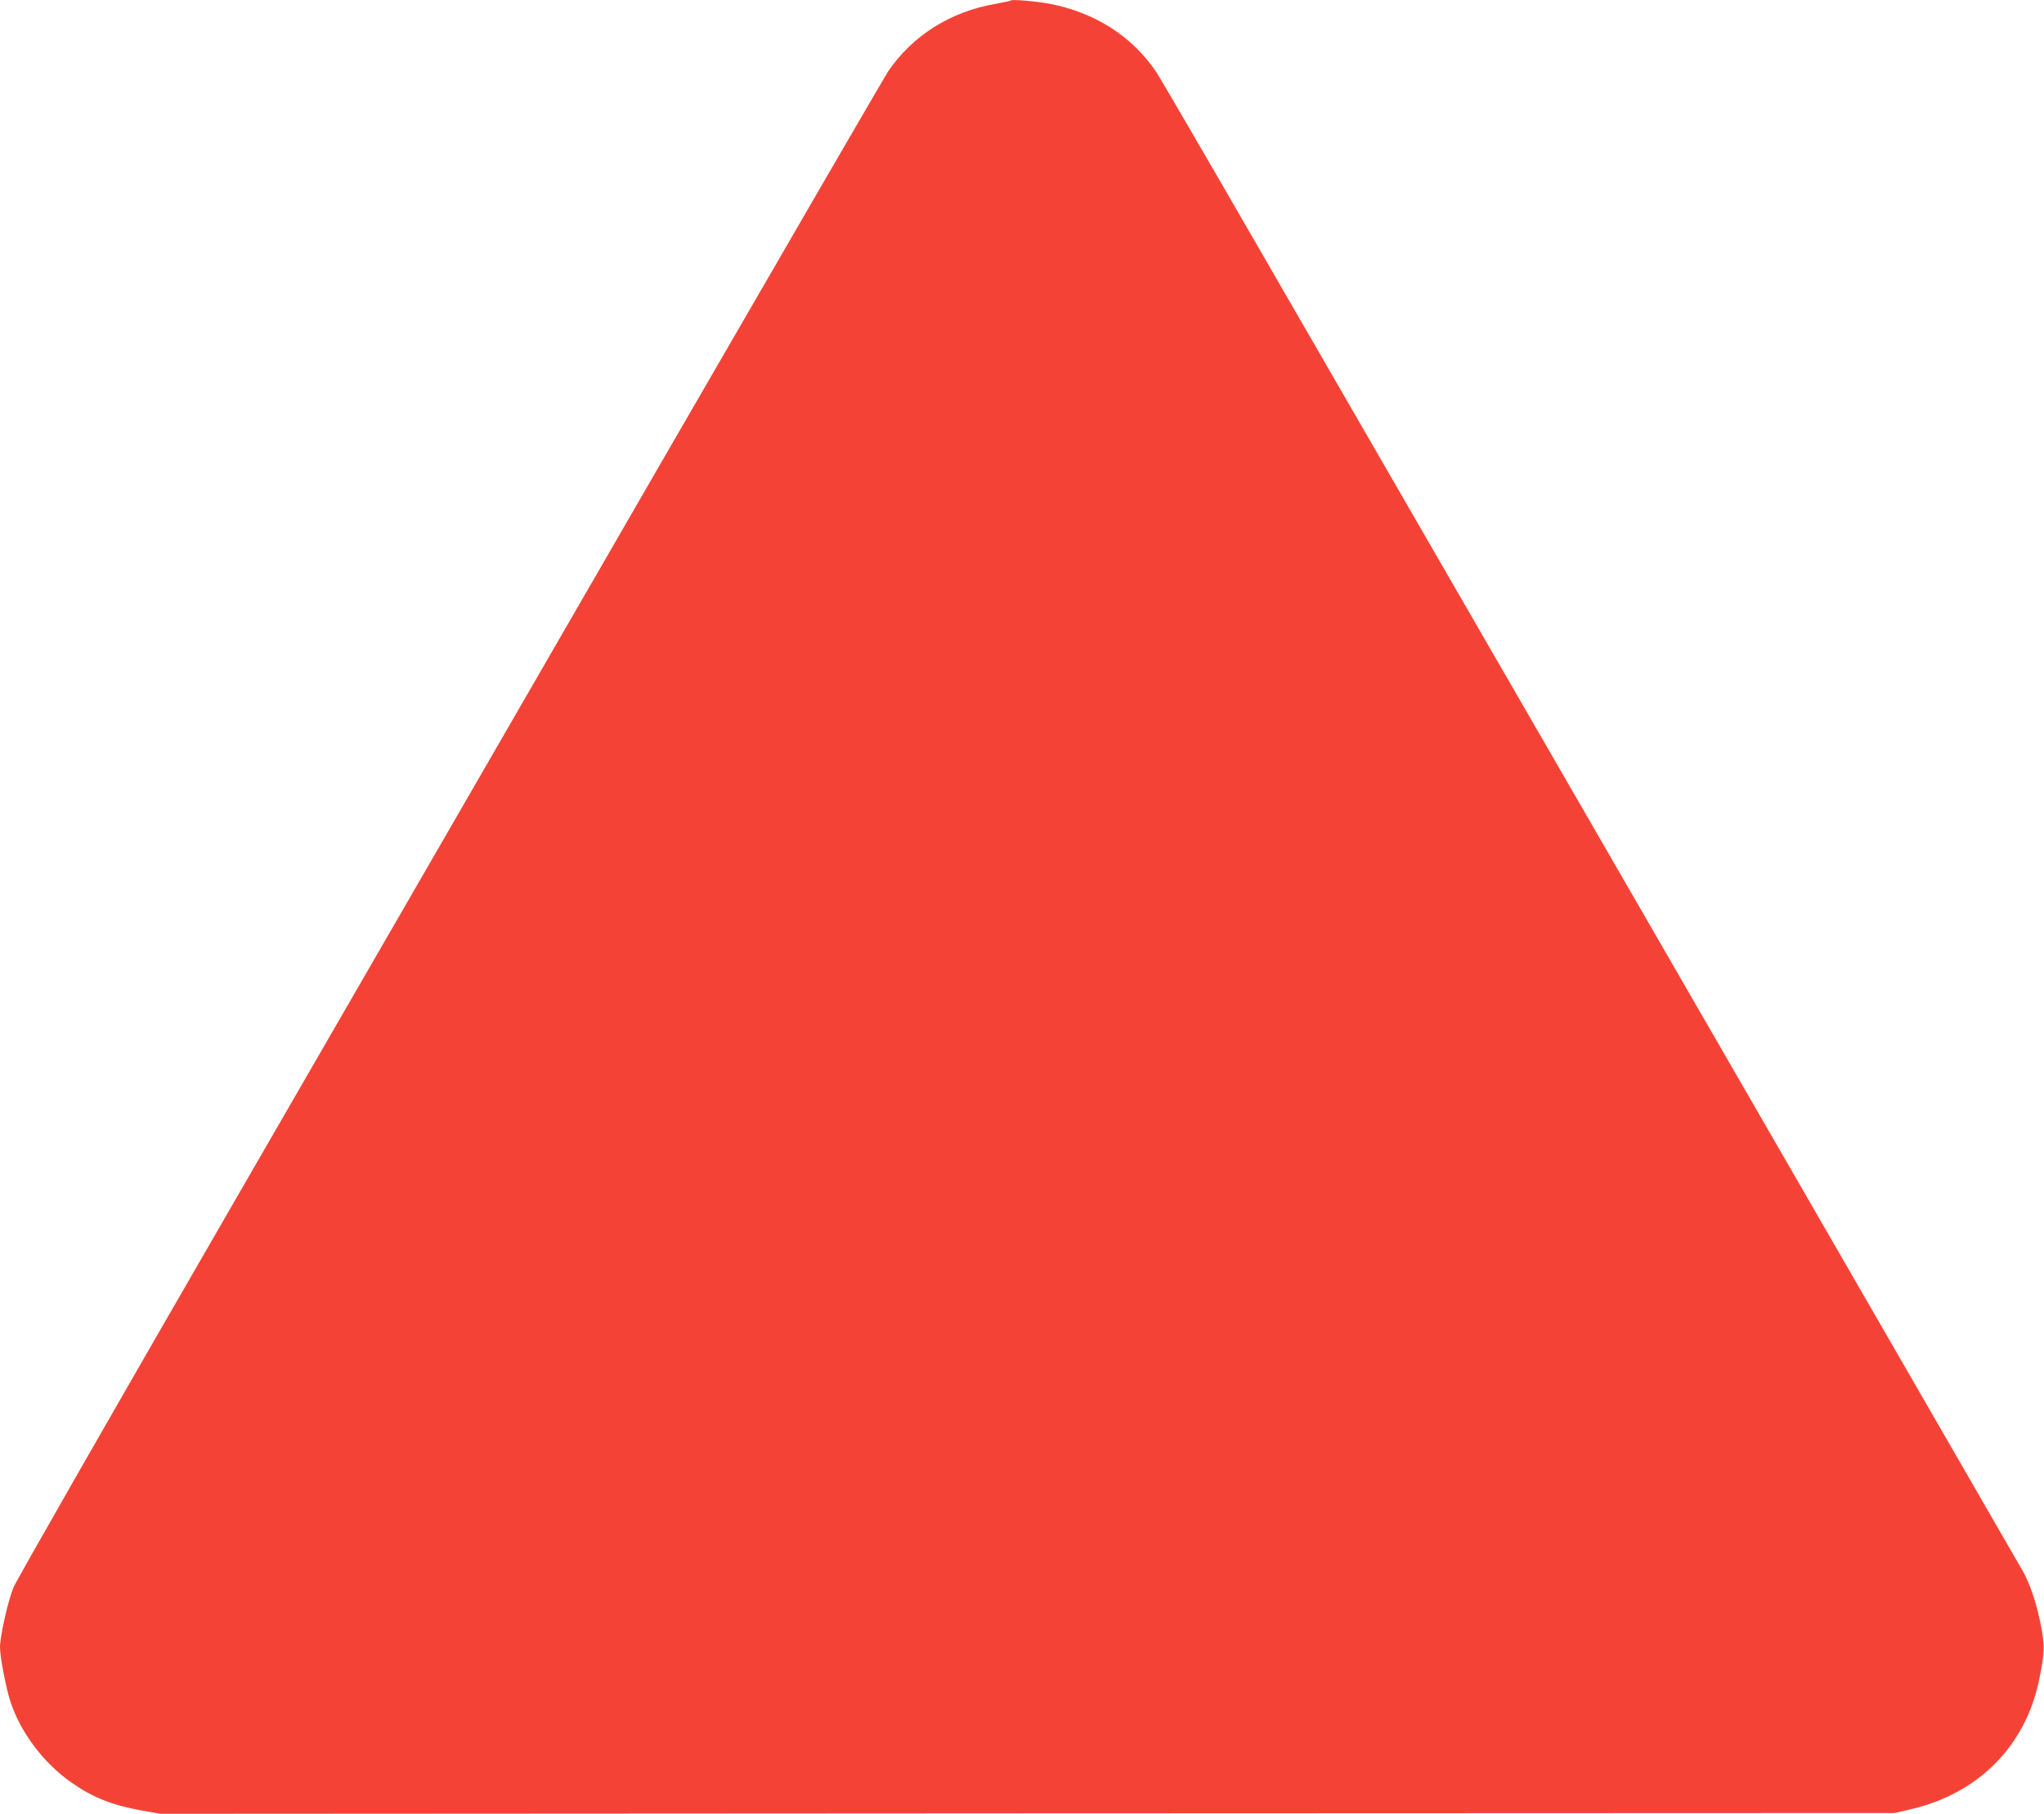 <?xml version="1.0" standalone="no"?>
<!DOCTYPE svg PUBLIC "-//W3C//DTD SVG 20010904//EN"
 "http://www.w3.org/TR/2001/REC-SVG-20010904/DTD/svg10.dtd">
<svg version="1.0" xmlns="http://www.w3.org/2000/svg"
 width="1280pt" height="1136pt" viewBox="0 0 1280 1136"
 preserveAspectRatio="xMidYMid meet">
<g transform="translate(0,1136) scale(0.1,-0.1)"
fill="#f44336" stroke="none">
<path d="M6330 11357 c-3 -3 -45 -12 -95 -21 -282 -48 -521 -199 -674 -424
-21 -32 -640 -1099 -1376 -2372 -735 -1273 -1952 -3379 -2703 -4680 -787
-1362 -1380 -2399 -1399 -2445 -34 -86 -83 -304 -83 -371 0 -62 38 -259 66
-344 64 -192 206 -380 378 -502 137 -96 255 -143 446 -178 l115 -20 5430 3
5430 2 99 23 c425 98 721 397 806 813 35 170 36 217 6 362 -27 129 -67 245
-111 321 -60 105 -1518 2630 -1882 3261 -226 391 -839 1453 -1363 2360 -524
908 -1221 2114 -1548 2680 -327 567 -612 1056 -633 1087 -152 223 -385 371
-669 425 -89 16 -231 28 -240 20z"/>
</g>
</svg>
